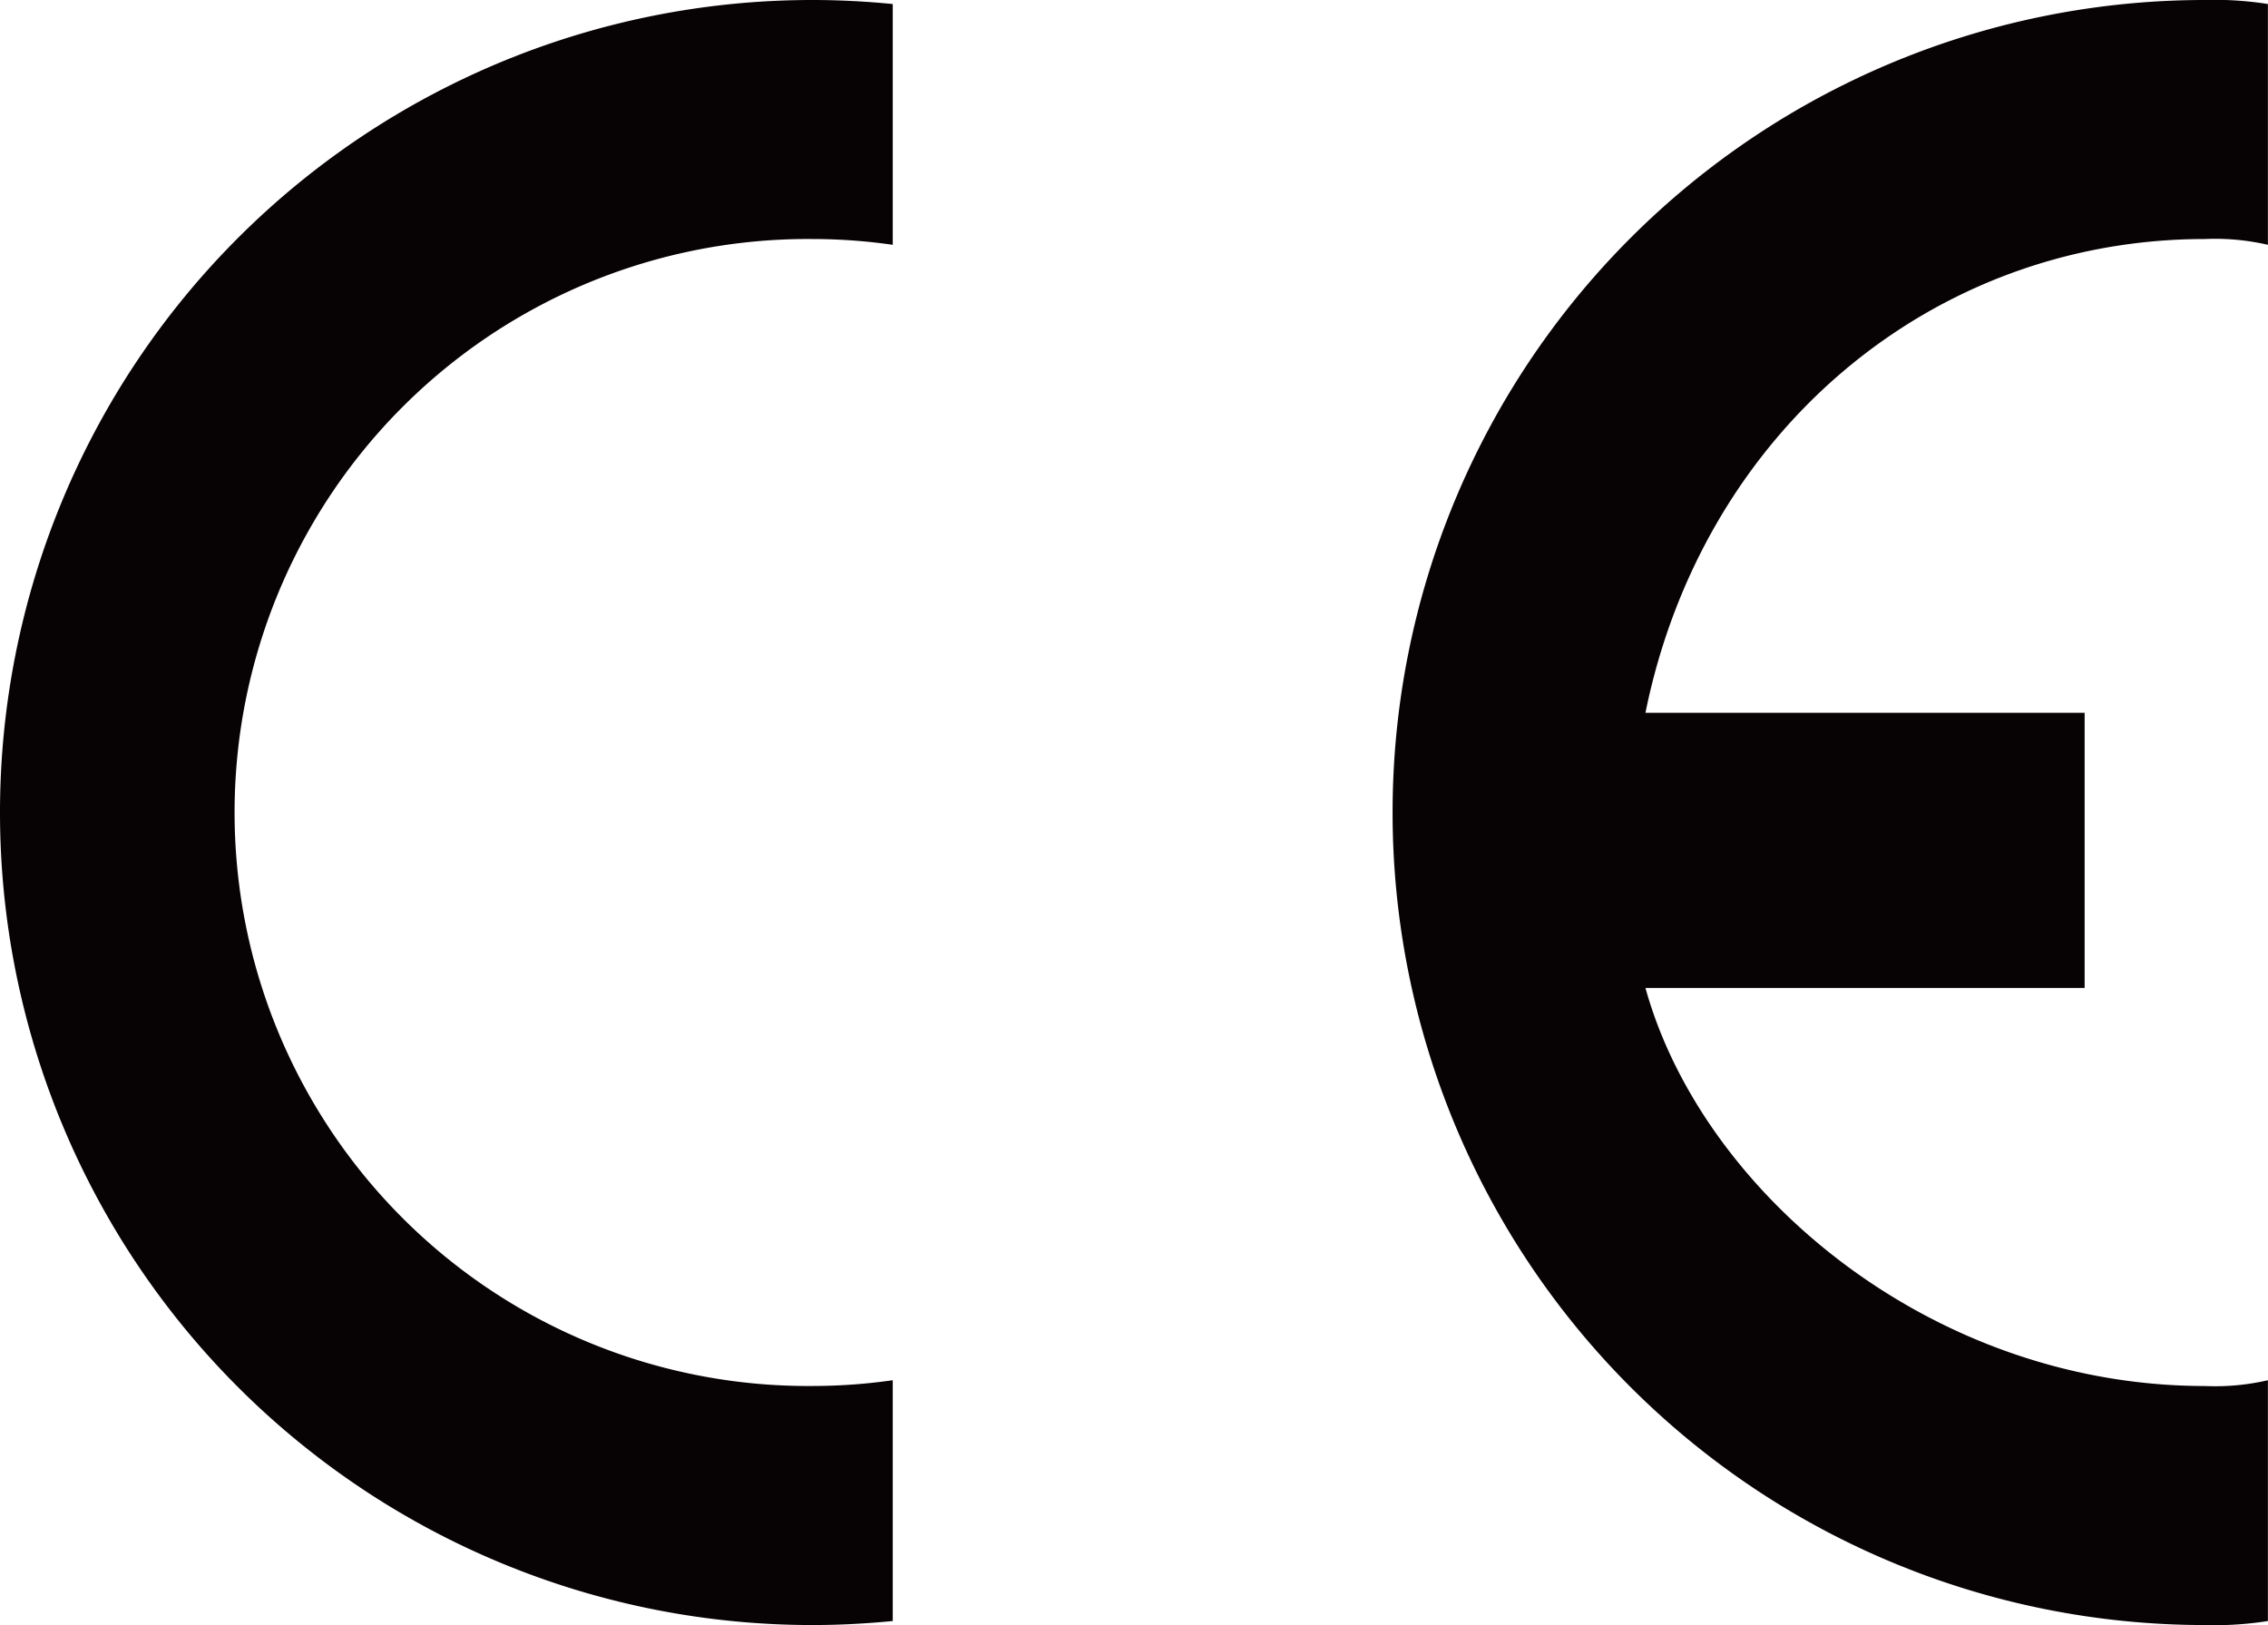 <svg xmlns="http://www.w3.org/2000/svg" width="67" height="48" viewBox="0 0 67 48">
  <g id="그룹_1111" data-name="그룹 1111" transform="translate(-65.96 -127.561)">
    <g id="그룹_1110" data-name="그룹 1110" transform="translate(65.96 127.561)">
      <path id="패스_750" data-name="패스 750" d="M92.333,168.33v7.112c-.777.076-1.571.119-2.373.119a24,24,0,0,1,0-48c.8,0,1.6.043,2.373.119v7.112a16.777,16.777,0,0,0-2.373-.171,16.94,16.94,0,1,0,0,33.879A16.782,16.782,0,0,0,92.333,168.33Z" transform="translate(-65.96 -127.561)" fill="#070203"/>
      <path id="패스_751" data-name="패스 751" d="M88.612,148.615h12.974v8.128H88.612c1.682,6.063,8.459,11.758,16.533,11.758A6.909,6.909,0,0,0,107,168.33v7.112a10,10,0,0,1-1.858.119,24,24,0,0,1,0-48,10,10,0,0,1,1.858.119v7.112a6.949,6.949,0,0,0-1.858-.171C97.071,134.621,90.294,140.316,88.612,148.615Z" transform="translate(-40.003 -127.561)" fill="#070203"/>
    </g>
  </g>
</svg>
